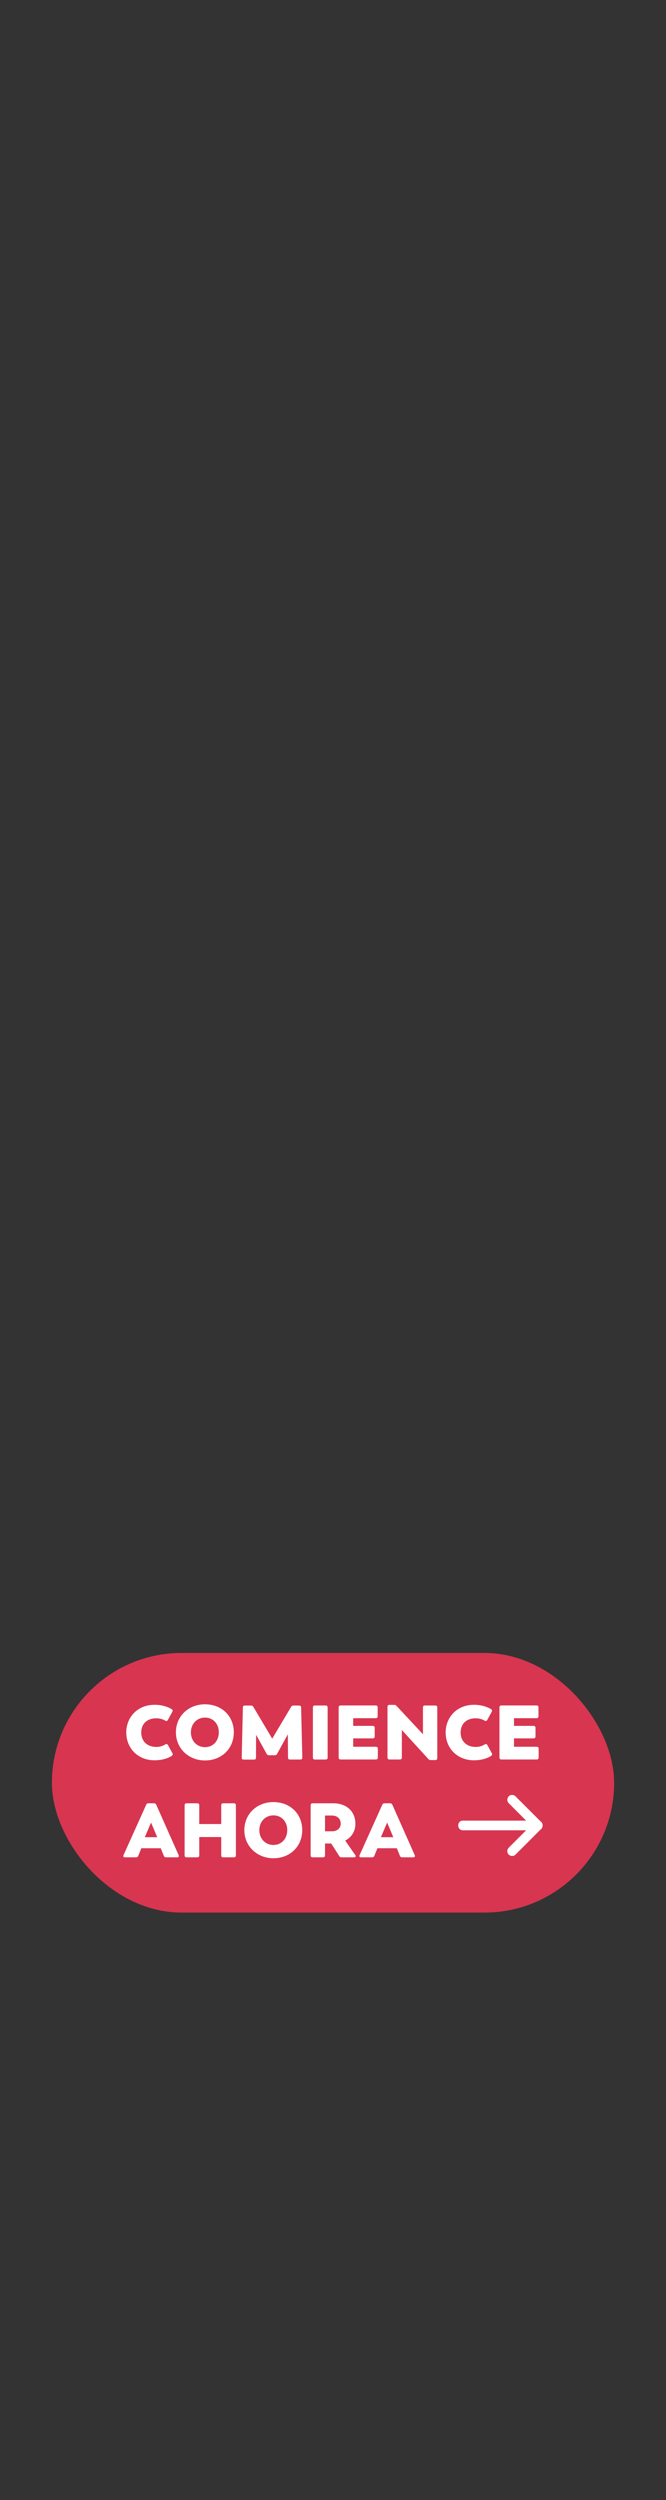 <svg id="uuid-c7b0d8a1-4894-471d-b06f-c912b3bd1360" xmlns="http://www.w3.org/2000/svg" viewBox="0 0 160 600" width="100%" height="100%" preserveAspectRatio="none"><rect x="0" y="0" width="160" height="600" fill="#333333" stroke="none"/><defs><style> .uuid-f050880b-8986-4b6f-87e0-c67850db1420 { fill: #d83550; } .uuid-f050880b-8986-4b6f-87e0-c67850db1420, .uuid-83923d2f-3120-4e64-a1b9-bfc6bb2cbe26 { stroke-width: 0px; } .uuid-83923d2f-3120-4e64-a1b9-bfc6bb2cbe26 { fill: #fff; } </style></defs><g id="uuid-7060f519-abef-450a-a21d-5cb6aafe2e1b"><g><rect class="uuid-f050880b-8986-4b6f-87e0-c67850db1420" x="12.47" y="396.71" width="135.07" height="62.31" rx="31.15" ry="31.15"/><g><g><path class="uuid-83923d2f-3120-4e64-a1b9-bfc6bb2cbe26" d="m30.33,415.81c0-3.67,2.71-6.66,6.79-6.66,2.1,0,3.45.65,4.13,1.05.24.15.28.37.15.63l-1.07,1.96c-.15.26-.35.31-.63.17-.42-.26-1.18-.57-2.14-.57-2.21,0-3.63,1.31-3.63,3.41s1.44,3.47,3.65,3.47c.96,0,1.7-.33,2.14-.61.26-.15.48-.11.63.15l1.07,1.96c.13.26.11.44-.18.65-.26.17-1.62,1.05-4.11,1.05-4.06,0-6.79-2.95-6.79-6.64Z"/><path class="uuid-83923d2f-3120-4e64-a1b9-bfc6bb2cbe26" d="m42.26,415.76c0-3.82,2.97-6.73,6.99-6.73s6.92,2.82,6.92,6.73-2.93,6.75-6.92,6.75-6.99-2.95-6.99-6.75Zm10.31,0c0-2.08-1.4-3.54-3.32-3.54s-3.39,1.48-3.39,3.54,1.44,3.56,3.39,3.56,3.32-1.51,3.32-3.56Z"/><path class="uuid-83923d2f-3120-4e64-a1b9-bfc6bb2cbe26" d="m72.62,421.83c0,.31-.15.46-.44.46h-2.53c-.29,0-.46-.15-.46-.46l-.04-5.59-2.58,4.69c-.11.22-.31.33-.55.33h-1.4c-.24,0-.42-.09-.55-.31l-2.55-4.61-.02,5.5c0,.31-.17.46-.46.46h-2.53c-.29,0-.44-.15-.44-.46l.28-12.05c0-.31.18-.46.48-.46h1.48c.24,0,.42.11.55.31l4.54,7.64,4.54-7.64c.13-.2.31-.31.55-.31h1.37c.29,0,.48.15.48.46l.29,12.05Z"/><path class="uuid-83923d2f-3120-4e64-a1b9-bfc6bb2cbe26" d="m75.17,421.83v-12.05c0-.29.17-.46.46-.46h2.62c.29,0,.46.17.46.46v12.05c0,.29-.17.46-.46.46h-2.62c-.29,0-.46-.17-.46-.46Z"/><path class="uuid-83923d2f-3120-4e64-a1b9-bfc6bb2cbe26" d="m90.77,419.7v2.12c0,.29-.17.46-.46.46h-8.49c-.29,0-.46-.17-.46-.46v-12.05c0-.29.17-.46.46-.46h8.45c.3,0,.46.17.46.46v2.14c0,.3-.17.46-.46.46h-5.42v1.84h4.71c.29,0,.46.17.46.46v2.08c0,.29-.17.46-.46.46h-4.71v2.01h5.46c.29,0,.46.17.46.46Z"/><path class="uuid-83923d2f-3120-4e64-a1b9-bfc6bb2cbe26" d="m105.05,409.78v12.18c0,.29-.17.46-.46.46h-1.14c-.24,0-.41-.09-.55-.26l-6.36-6.96v6.62c0,.29-.17.46-.46.46h-2.53c-.29,0-.46-.17-.46-.46v-12.19c0-.29.17-.46.46-.46h1.16c.24,0,.39.05.55.24l6.35,6.81v-6.44c0-.29.17-.46.46-.46h2.53c.29,0,.46.17.46.46Z"/><path class="uuid-83923d2f-3120-4e64-a1b9-bfc6bb2cbe26" d="m107.06,415.81c0-3.67,2.71-6.66,6.79-6.66,2.1,0,3.45.65,4.13,1.05.24.15.28.37.15.63l-1.07,1.96c-.15.26-.35.31-.63.17-.42-.26-1.18-.57-2.14-.57-2.21,0-3.63,1.31-3.63,3.41s1.44,3.47,3.65,3.47c.96,0,1.7-.33,2.14-.61.26-.15.48-.11.63.15l1.07,1.96c.13.26.11.44-.18.65-.26.17-1.62,1.05-4.11,1.05-4.06,0-6.79-2.95-6.79-6.64Z"/><path class="uuid-83923d2f-3120-4e64-a1b9-bfc6bb2cbe26" d="m129.4,419.7v2.12c0,.29-.17.46-.46.46h-8.49c-.29,0-.46-.17-.46-.46v-12.05c0-.29.17-.46.46-.46h8.45c.3,0,.46.17.46.46v2.14c0,.3-.17.46-.46.46h-5.42v1.84h4.71c.29,0,.46.17.46.46v2.08c0,.29-.17.46-.46.46h-4.71v2.01h5.46c.29,0,.46.17.46.46Z"/><path class="uuid-83923d2f-3120-4e64-a1b9-bfc6bb2cbe26" d="m42.57,445.76h-2.67c-.26,0-.44-.11-.54-.35l-.74-1.83h-4.67l-.74,1.83c-.09.24-.28.35-.54.35h-2.64c-.35,0-.5-.2-.35-.54l5.44-12.08c.11-.24.28-.35.53-.35h1.35c.26,0,.42.11.54.35l5.37,12.08c.15.33,0,.54-.35.54Zm-7.77-4.83h2.97l-1.48-3.52-1.5,3.52Z"/><path class="uuid-83923d2f-3120-4e64-a1b9-bfc6bb2cbe26" d="m56.67,433.25v12.05c0,.29-.17.46-.46.46h-2.6c-.29,0-.46-.17-.46-.46v-4.41h-5.28v4.41c0,.29-.17.46-.46.46h-2.6c-.29,0-.46-.17-.46-.46v-12.05c0-.29.17-.46.46-.46h2.6c.29,0,.46.17.46.46v4.52h5.28v-4.52c0-.29.17-.46.46-.46h2.6c.29,0,.46.17.46.46Z"/><path class="uuid-83923d2f-3120-4e64-a1b9-bfc6bb2cbe26" d="m58.7,439.23c0-3.82,2.97-6.73,6.99-6.73s6.92,2.82,6.92,6.73-2.93,6.75-6.92,6.75-6.99-2.95-6.99-6.75Zm10.31,0c0-2.08-1.4-3.54-3.32-3.54s-3.39,1.48-3.39,3.54,1.44,3.56,3.39,3.56,3.32-1.51,3.32-3.56Z"/><path class="uuid-83923d2f-3120-4e64-a1b9-bfc6bb2cbe26" d="m85.05,445.76h-2.97c-.24,0-.44-.09-.57-.29l-1.94-3.03h-1.49v2.86c0,.29-.17.46-.46.46h-2.53c-.29,0-.46-.17-.46-.46v-12.05c0-.29.17-.46.46-.46h4.98c3.34,0,5.31,2.1,5.31,4.91,0,1.81-.92,3.25-2.45,4.04l2.42,3.47c.22.31.07.55-.29.55Zm-6.97-6.25h1.71c1.27,0,2.07-.81,2.07-1.84,0-1.09-.76-1.94-2.12-1.94h-1.66v3.78Z"/><path class="uuid-83923d2f-3120-4e64-a1b9-bfc6bb2cbe26" d="m99.29,445.76h-2.67c-.26,0-.44-.11-.54-.35l-.74-1.83h-4.67l-.74,1.83c-.09.24-.28.35-.54.35h-2.64c-.35,0-.5-.2-.35-.54l5.44-12.08c.11-.24.28-.35.53-.35h1.35c.26,0,.42.11.54.35l5.37,12.08c.15.33,0,.54-.35.54Zm-7.77-4.83h2.97l-1.48-3.52-1.5,3.52Z"/></g><g><path class="uuid-83923d2f-3120-4e64-a1b9-bfc6bb2cbe26" d="m130.02,437.29c-1.8-1.8-3.6-3.6-5.4-5.4-.26-.26-.51-.51-.77-.77-.43-.43-1.21-.46-1.64,0-.42.46-.46,1.18,0,1.64,1.8,1.8,3.6,3.6,5.4,5.4.26.26.51.51.77.77.43.43,1.21.46,1.64,0,.42-.46.46-1.18,0-1.64h0Z"/><path class="uuid-83923d2f-3120-4e64-a1b9-bfc6bb2cbe26" d="m123.85,445.1c1.8-1.8,3.6-3.6,5.4-5.4l.77-.77c.43-.43.46-1.21,0-1.64-.46-.42-1.18-.46-1.64,0-1.8,1.8-3.6,3.6-5.4,5.4-.26.26-.51.51-.77.77-.43.43-.46,1.21,0,1.64s1.18.46,1.64,0h0Z"/><path class="uuid-83923d2f-3120-4e64-a1b9-bfc6bb2cbe26" d="m129.21,436.95h-18.01c-1.49,0-1.49,2.32,0,2.32h18.01c1.49,0,1.49-2.32,0-2.32h0Z"/></g></g></g></g></svg>